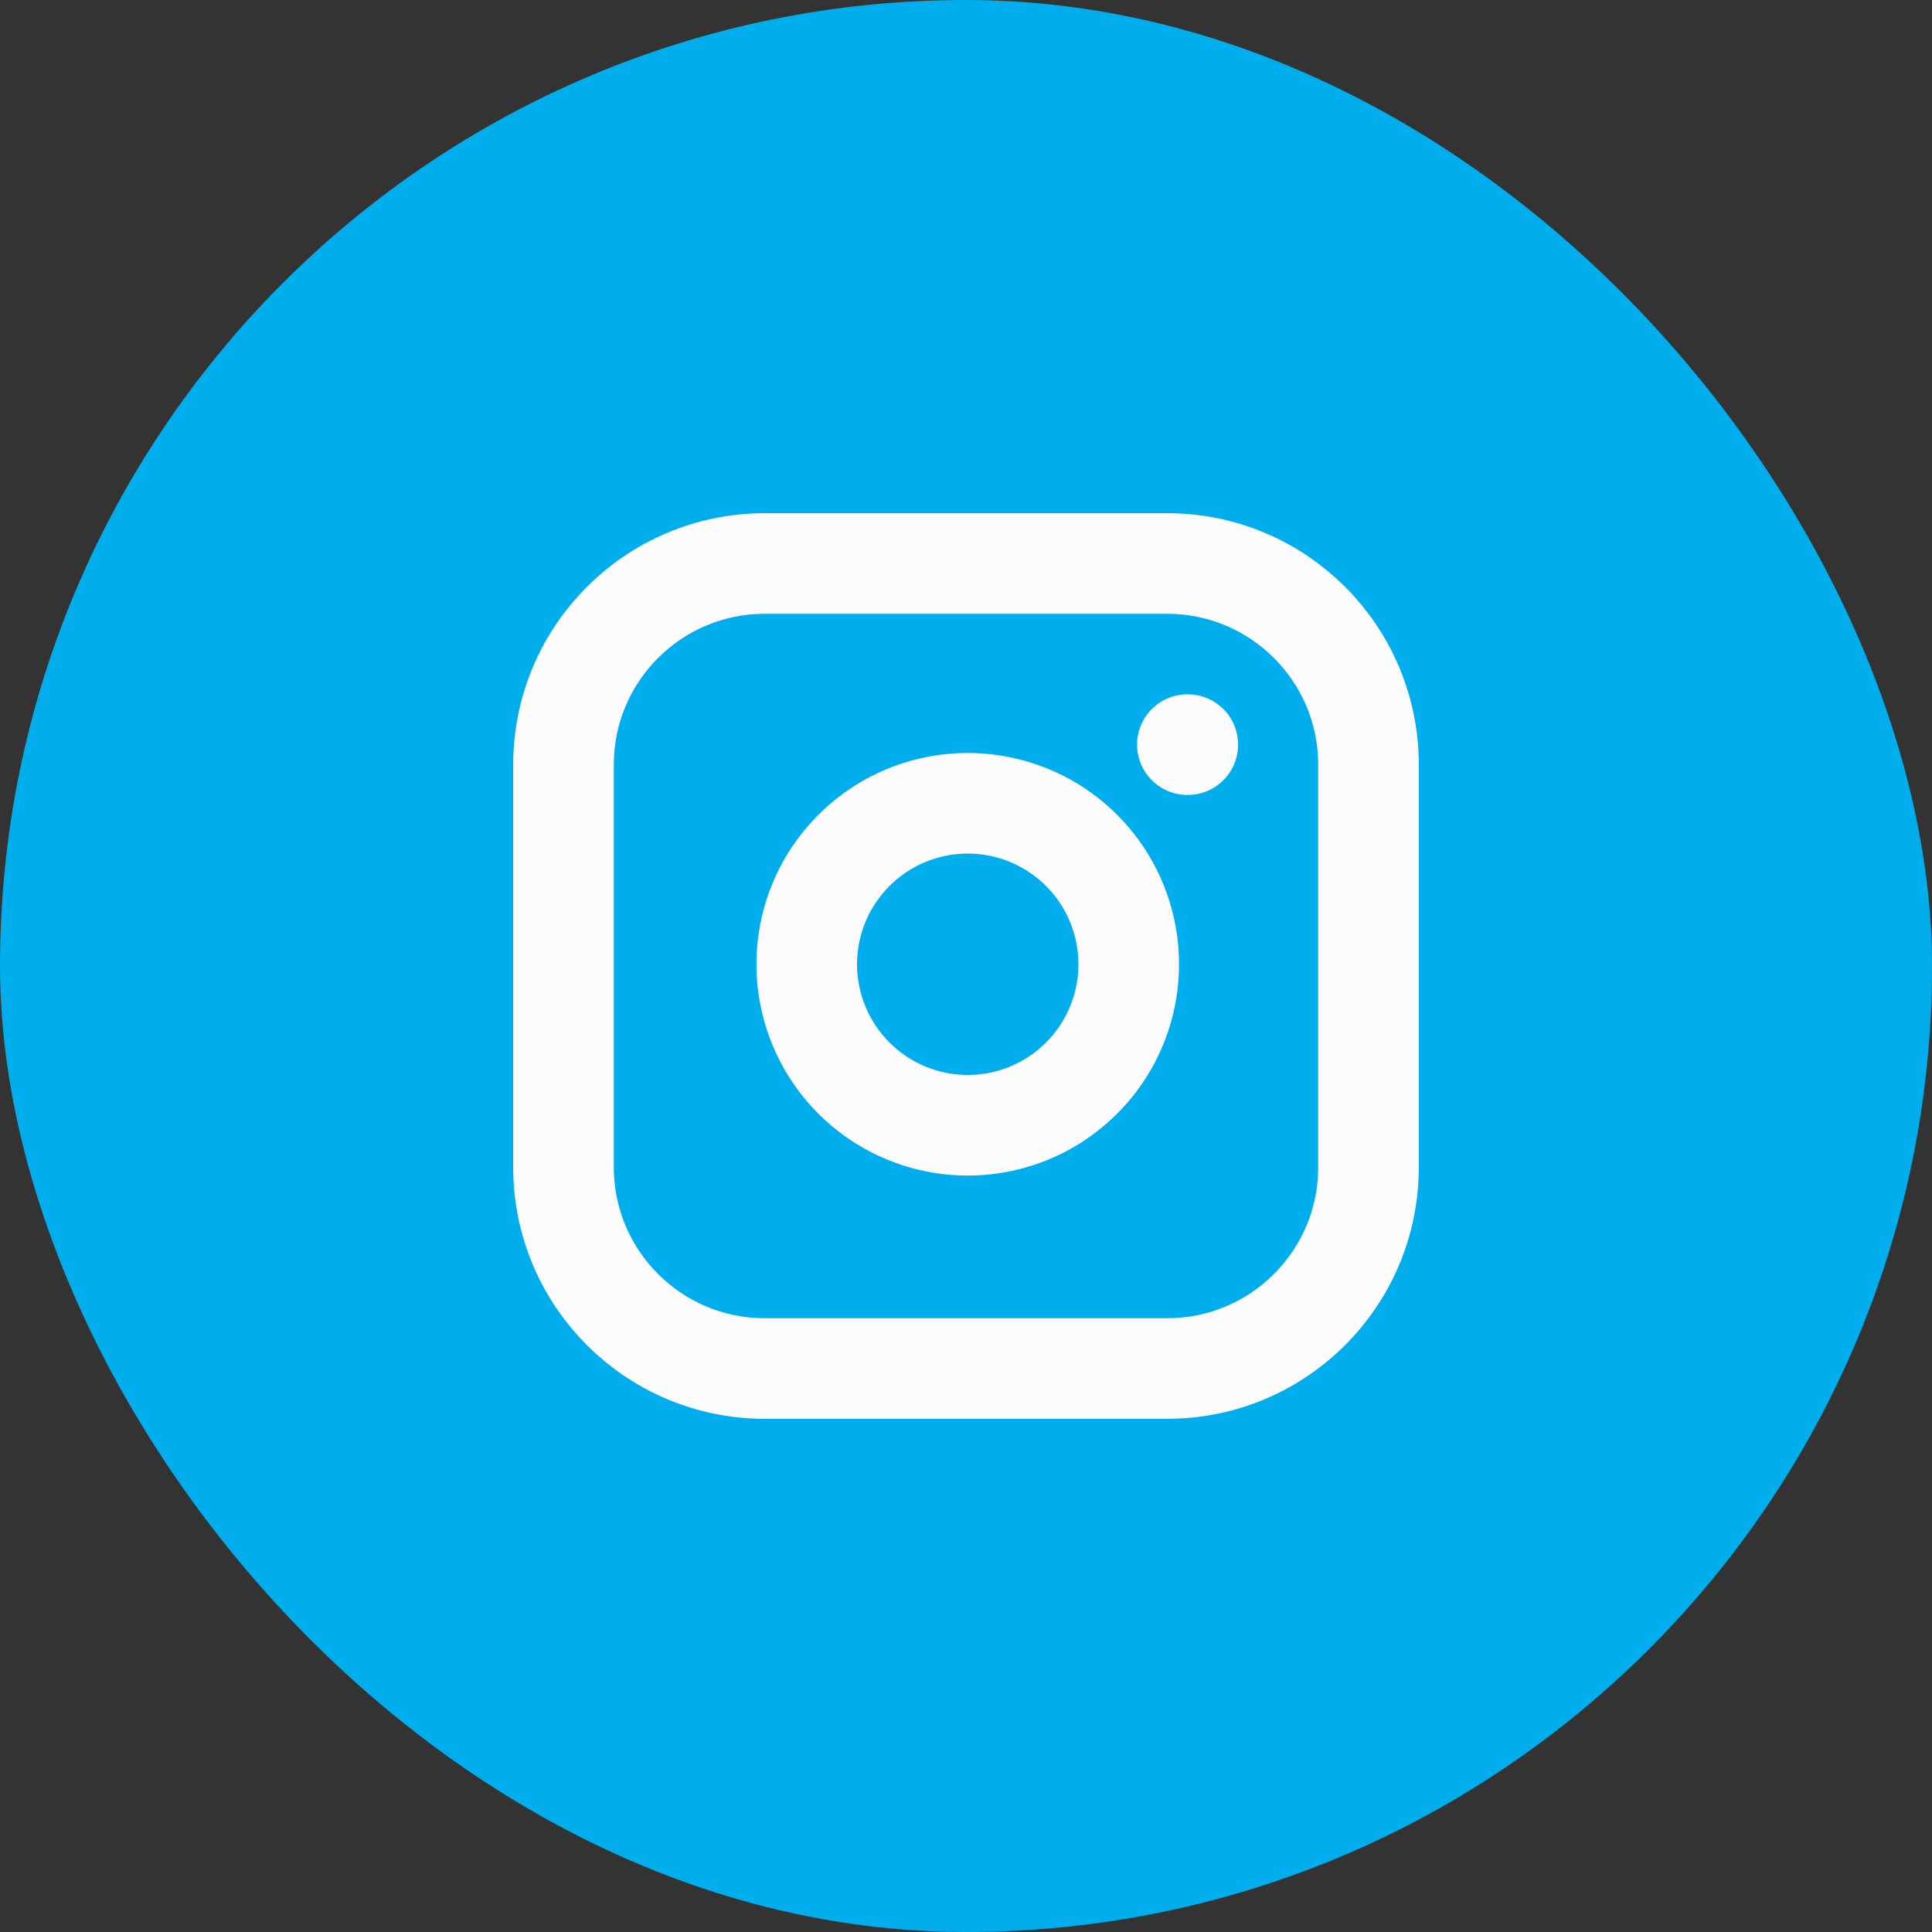 <svg width="48" height="48" viewBox="0 0 48 48" fill="none" xmlns="http://www.w3.org/2000/svg">
<rect x="0" y="0" width="48" height="48" fill="#333333" stroke="none"/>
<rect width="48" height="48" rx="24" fill="#00ADED"/>
<g clip-path="url(#clip0_2535_4187)">
<path d="M29.5 18.5H29.51M19 14H29C31.761 14 34 16.239 34 19V29C34 31.761 31.761 34 29 34H19C16.239 34 14 31.761 14 29V19C14 16.239 16.239 14 19 14ZM28 23.37C28.123 24.202 27.981 25.052 27.594 25.799C27.206 26.546 26.593 27.151 25.842 27.53C25.09 27.908 24.238 28.04 23.408 27.906C22.577 27.772 21.81 27.38 21.215 26.785C20.62 26.19 20.228 25.423 20.094 24.592C19.96 23.762 20.092 22.91 20.47 22.158C20.849 21.407 21.454 20.794 22.201 20.406C22.948 20.019 23.798 19.877 24.63 20C25.479 20.126 26.265 20.521 26.872 21.128C27.479 21.735 27.874 22.521 28 23.37Z" stroke="#FBFBFB" stroke-width="2.5" stroke-linecap="round" stroke-linejoin="round"/>
</g>
<defs>
<clipPath id="clip0_2535_4187">
<rect width="24" height="24" fill="white" transform="translate(12 12)"/>
</clipPath>
</defs>
</svg>
